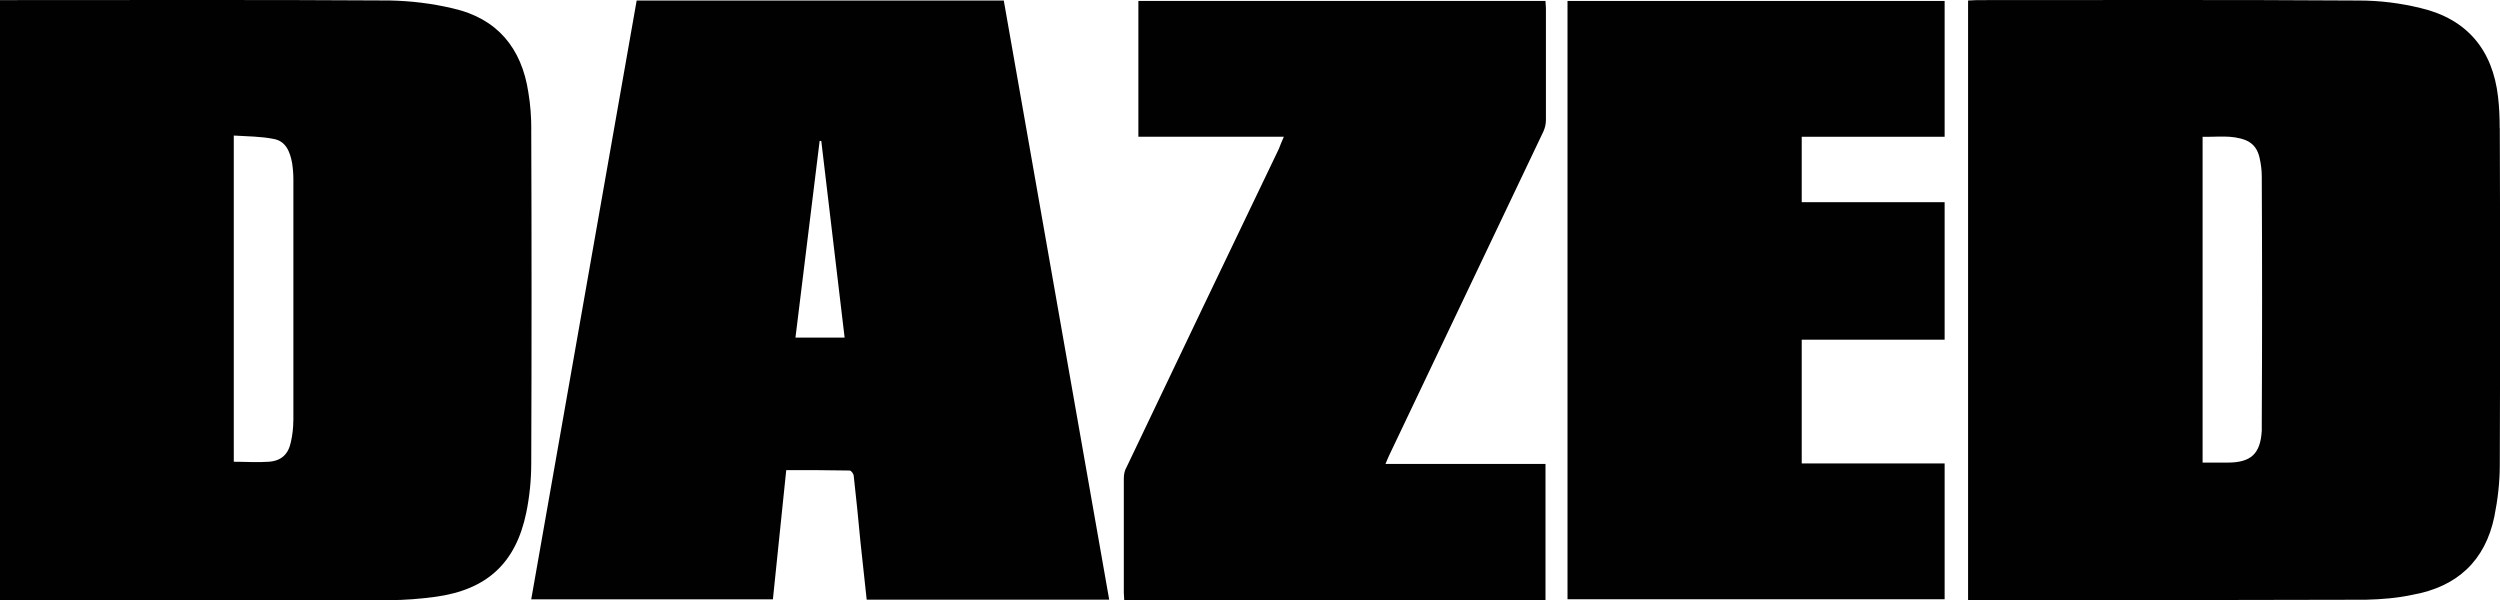 <?xml version="1.0" encoding="UTF-8"?>
<svg id="Ebene_2" data-name="Ebene 2" xmlns="http://www.w3.org/2000/svg" viewBox="0 0 472.34 113.39">
  <defs>
    <style>
      .cls-1 {
        fill: #010101;
      }
    </style>
  </defs>
  <g id="Ebene_1-2" data-name="Ebene 1">
    <g>
      <path class="cls-1" d="M340.41,87.56h27v25.66h-71.25V.18h71.25v25.66h-27v12.36h27v25.98h-27v23.38Z"/>
      <path class="cls-1" d="M242.56,25.84h-27.48V.18h76.92c0,.47.08.94.08,1.34v21.18c0,.71-.16,1.42-.47,2.13-9.68,20.39-19.45,40.78-29.13,61.17-.24.47-.39.94-.71,1.65h30.23v25.74h-79.59c0-.47-.08-.94-.08-1.42v-21.57c0-.79.16-1.57.55-2.2,9.53-20,19.13-40.07,28.74-60.07.31-.79.55-1.42.94-2.28Z"/>
      <path class="cls-1" d="M472.28,24.19c0-1.97-.08-3.94-.31-5.9-1.02-8.9-5.9-14.72-14.64-16.77-3.86-.94-7.72-1.42-11.65-1.42-24.09-.16-48.1-.08-72.19-.08-.55,0-1.02.08-1.65.08v113.29h1.5c24.56,0,49.13,0,73.69-.08,2.99-.08,5.9-.31,8.82-.94,8.34-1.5,13.7-6.38,15.43-14.8.63-3.15,1.02-6.46,1.02-9.68.08-21.18.08-42.43,0-63.69ZM427.33,80.16v1.18c-.24,4.41-2.05,6.06-6.46,6.06h-4.72V25.84c2.76.08,5.43-.39,8.11.63,1.57.63,2.36,1.89,2.68,3.46.24,1.1.39,2.2.39,3.39.08,15.59.08,31.18,0,46.84h0Z"/>
      <path class="cls-1" d="M100.38,24.42c0-2.28-.16-4.64-.55-6.93-1.26-8.42-5.9-14.01-14.25-15.9-3.94-.94-7.95-1.42-11.97-1.5C49.6-.06,25.59.02,1.57.02H0v113.37h73.45c2.99,0,5.9-.24,8.82-.63,9.76-1.34,15.19-6.38,17.16-15.9.63-3.07.94-6.22.94-9.37.08-21.02.08-42.04,0-63.06ZM55.42,79.45c0,1.34-.16,2.76-.47,4.09-.47,2.28-1.81,3.54-4.17,3.7-2.13.16-4.33,0-6.61,0V25.61c2.6.16,5.12.16,7.48.63,2.36.39,3.15,2.44,3.54,4.57.16,1.02.24,2.05.24,3.07v45.58Z"/>
      <path class="cls-1" d="M189.65.1h-69.36l-19.92,113.13h45.66l2.52-24.41c4.09,0,8.03,0,11.97.08.31,0,.79.63.79,1.1.47,4.09.87,8.27,1.26,12.36.39,3.62.79,7.32,1.18,10.94h45.82L189.65.1ZM150.29,63.79l4.57-37.16h.31l4.41,37.16h-9.29Z"/>
    </g>
  </g>
</svg>